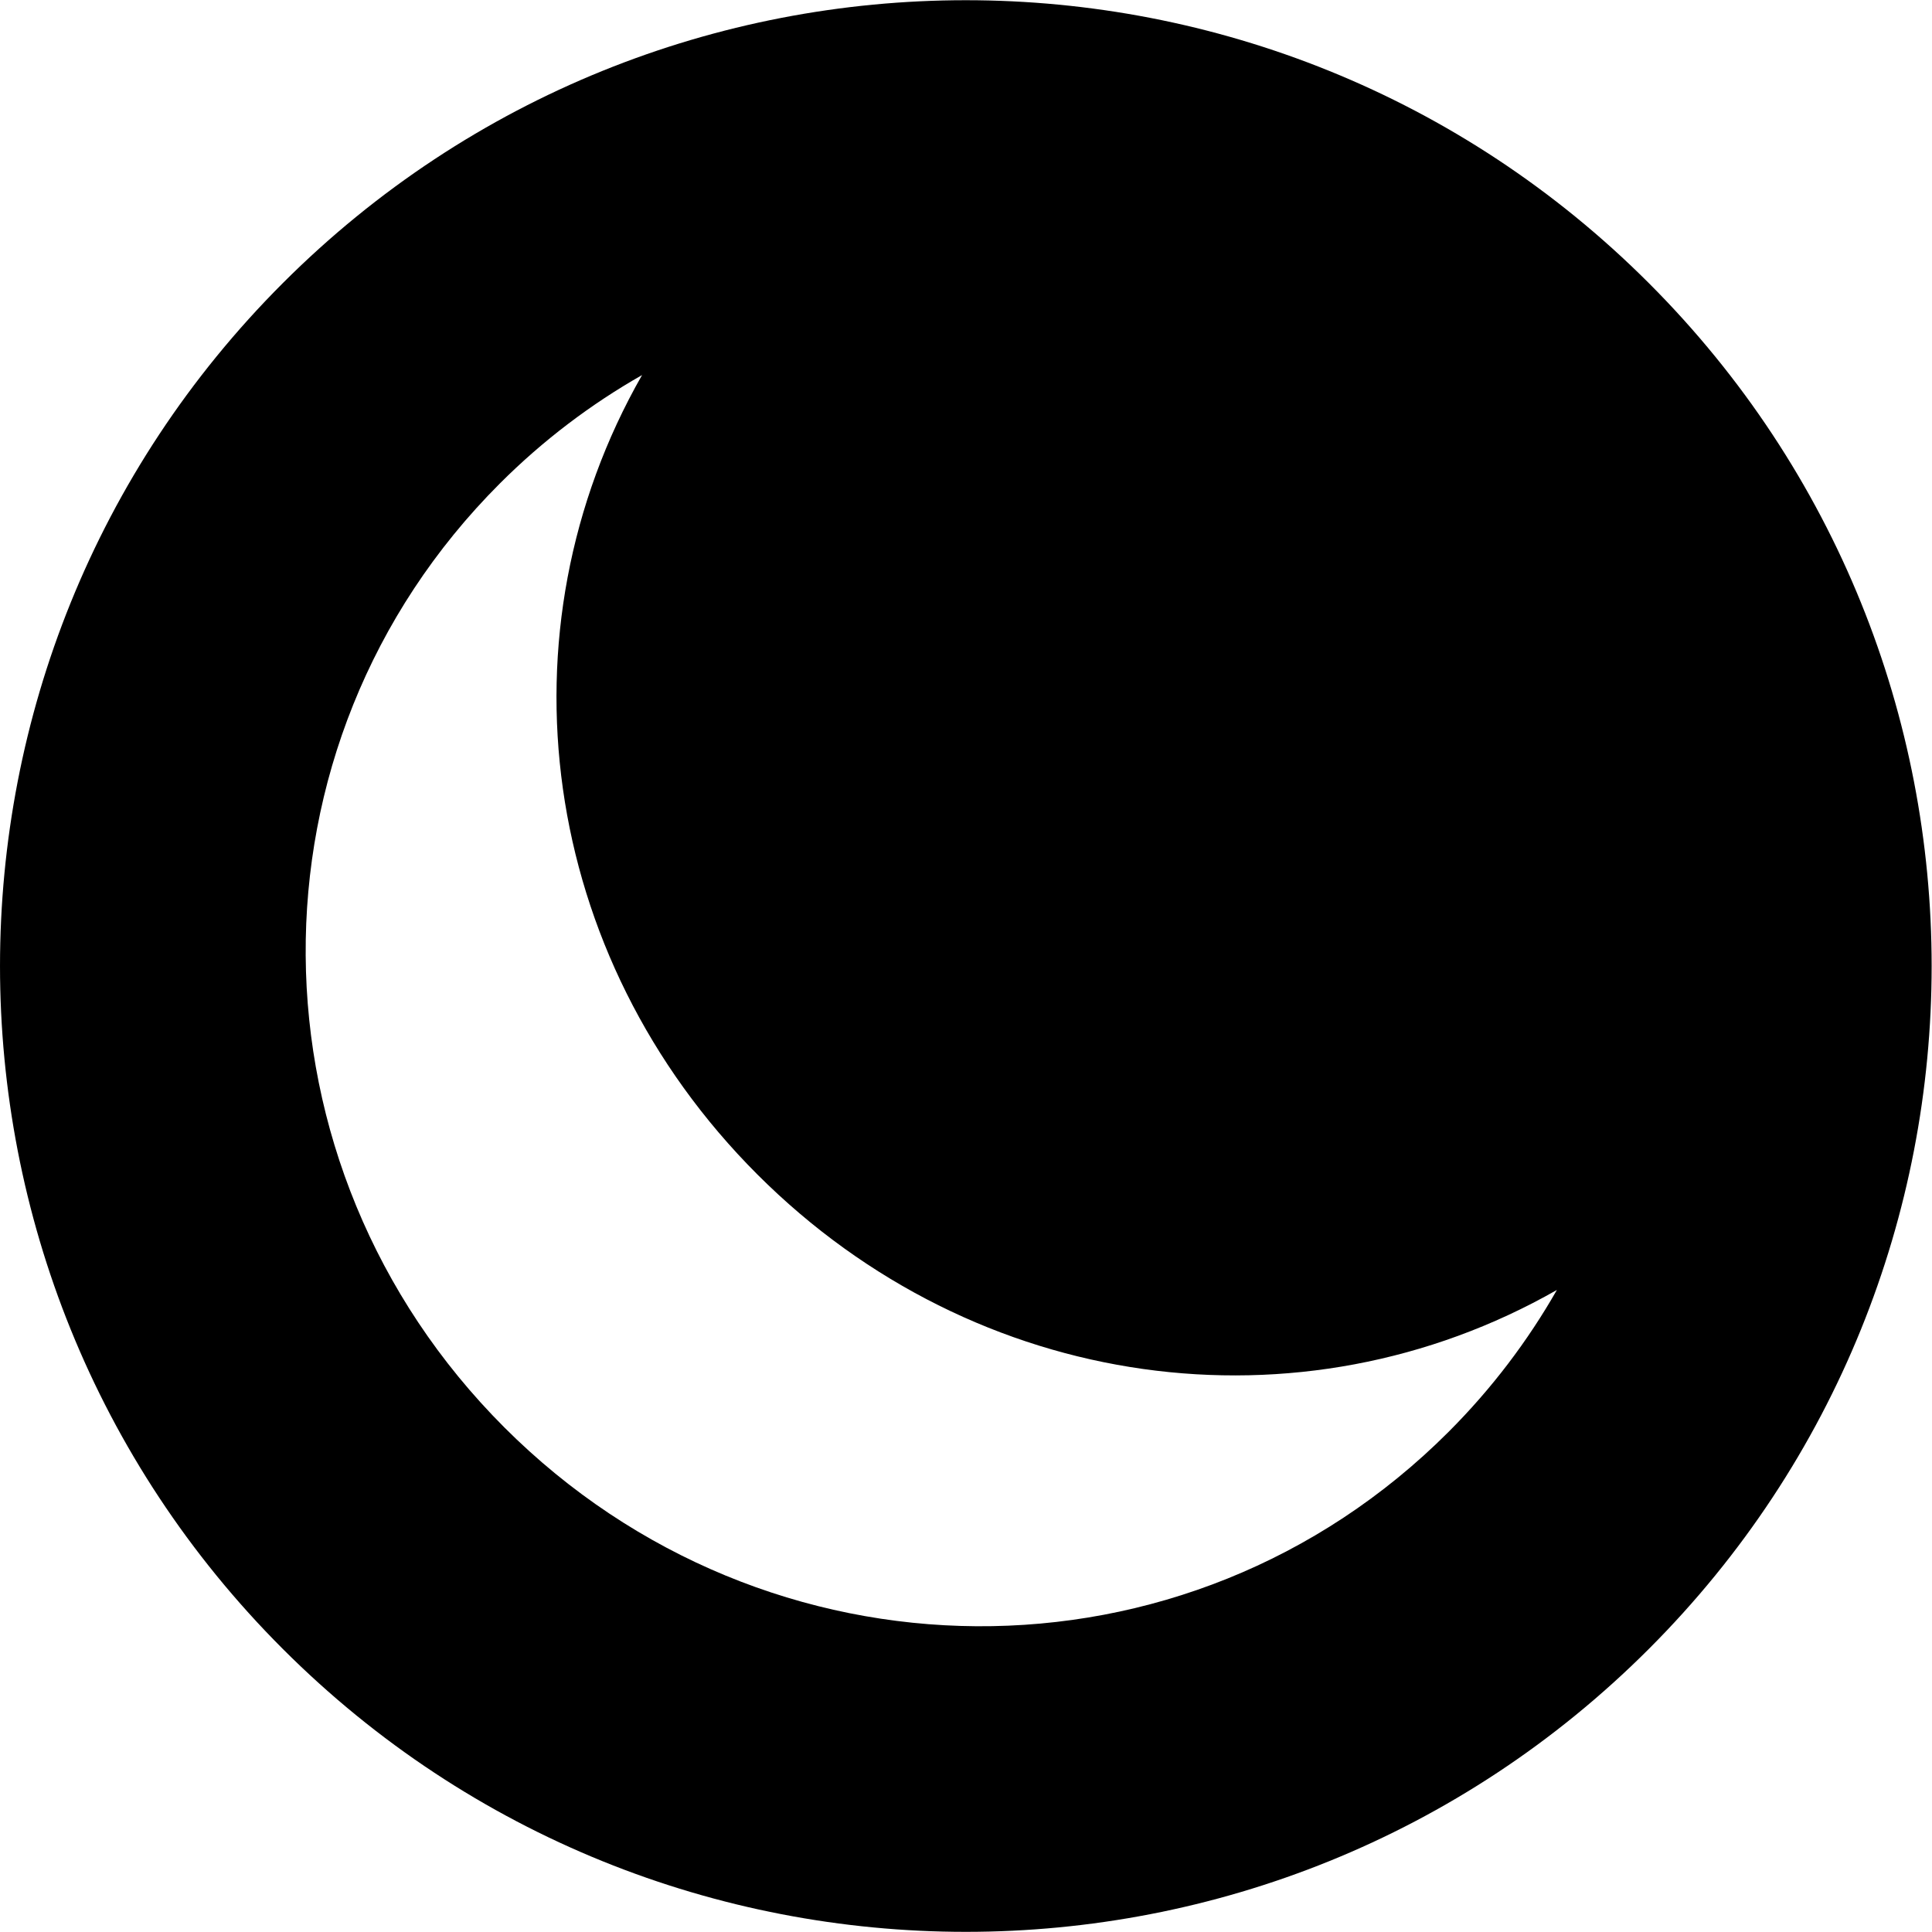 <?xml version="1.0" encoding="UTF-8" standalone="no"?>
<!-- Created with Inkscape (http://www.inkscape.org/) -->

<svg
   xmlns:dc="http://purl.org/dc/elements/1.1/"
   xmlns:cc="http://creativecommons.org/ns#"
   xmlns:rdf="http://www.w3.org/1999/02/22-rdf-syntax-ns#"
   xmlns:svg="http://www.w3.org/2000/svg"
   xmlns="http://www.w3.org/2000/svg"
   xmlns:sodipodi="http://sodipodi.sourceforge.net/DTD/sodipodi-0.dtd"
   xmlns:inkscape="http://www.inkscape.org/namespaces/inkscape"
   width="100"
   height="100"
   id="svg2"
   version="1.1"
   inkscape:version="0.48.4 r9939"
   sodipodi:docname="night-mode.svg">
  <defs
     id="defs4" />
  <g
     inkscape:label="Layer 1"
     inkscape:groupmode="layer"
     id="layer1"
     transform="translate(0,-952.362)">
    <path
       sodipodi:type="arc"
       style="opacity:0;fill:#000000;fill-opacity:0.502;stroke:#808080;stroke-width:10;stroke-linecap:square;stroke-miterlimit:4;stroke-opacity:1;stroke-dasharray:none"
       id="path3778"
       sodipodi:cx="42.5"
       sodipodi:cy="52.5"
       sodipodi:rx="27.5"
       sodipodi:ry="27.5"
       d="m 70,52.5 a 27.5,27.5 0 1 1 -55,0 27.5,27.5 0 1 1 55,0 z"
       transform="translate(0,952.362)" />
    <path
       sodipodi:type="arc"
       style="opacity:0;fill:#000000;fill-opacity:0.502;stroke:#000000;stroke-width:10;stroke-linecap:square;stroke-miterlimit:4;stroke-opacity:1;stroke-dasharray:none"
       id="path3790"
       sodipodi:cx="47.5"
       sodipodi:cy="50"
       sodipodi:rx="32.5"
       sodipodi:ry="35"
       d="m 80,50 a 32.5,35 0 1 1 -65,0 32.5,35 0 1 1 65,0 z"
       transform="translate(0,952.362)" />
    <g
       transform="matrix(0.707,-0.707,0.707,0.707,-18.537,1011.201)">
      <rect
         id="rect3794"
         height="48"
         width="48"
         style="fill:none"
         x="0"
         y="0" />
      <path
         id="path3800"
         d="m 54.714,-7.786 c -27.611,0 -50,22.389 -50,50 0,27.611 22.389,50 50,50 27.611,0 50,-22.389 50,-50 0,-27.611 -22.389,-50 -50,-50 z m 9.781,83.493 c -2.926,0.8 -5.996,1.23 -9.174,1.23 -19.178,0 -34.389,-15.541 -34.389,-34.722 0,-19.174 15.211,-34.722 34.389,-34.722 3.174,0 6.248,0.433 9.174,1.237 -14.73,4.019 -25.041,17.485 -25.041,33.485 0,16 10.311,29.463 25.041,33.493 z"
         style="fill:#000000;fill-opacity:1"
         inkscape:connector-curvature="0"
         sodipodi:nodetypes="ssssscssscsc" />
    </g>
  </g>
</svg>
